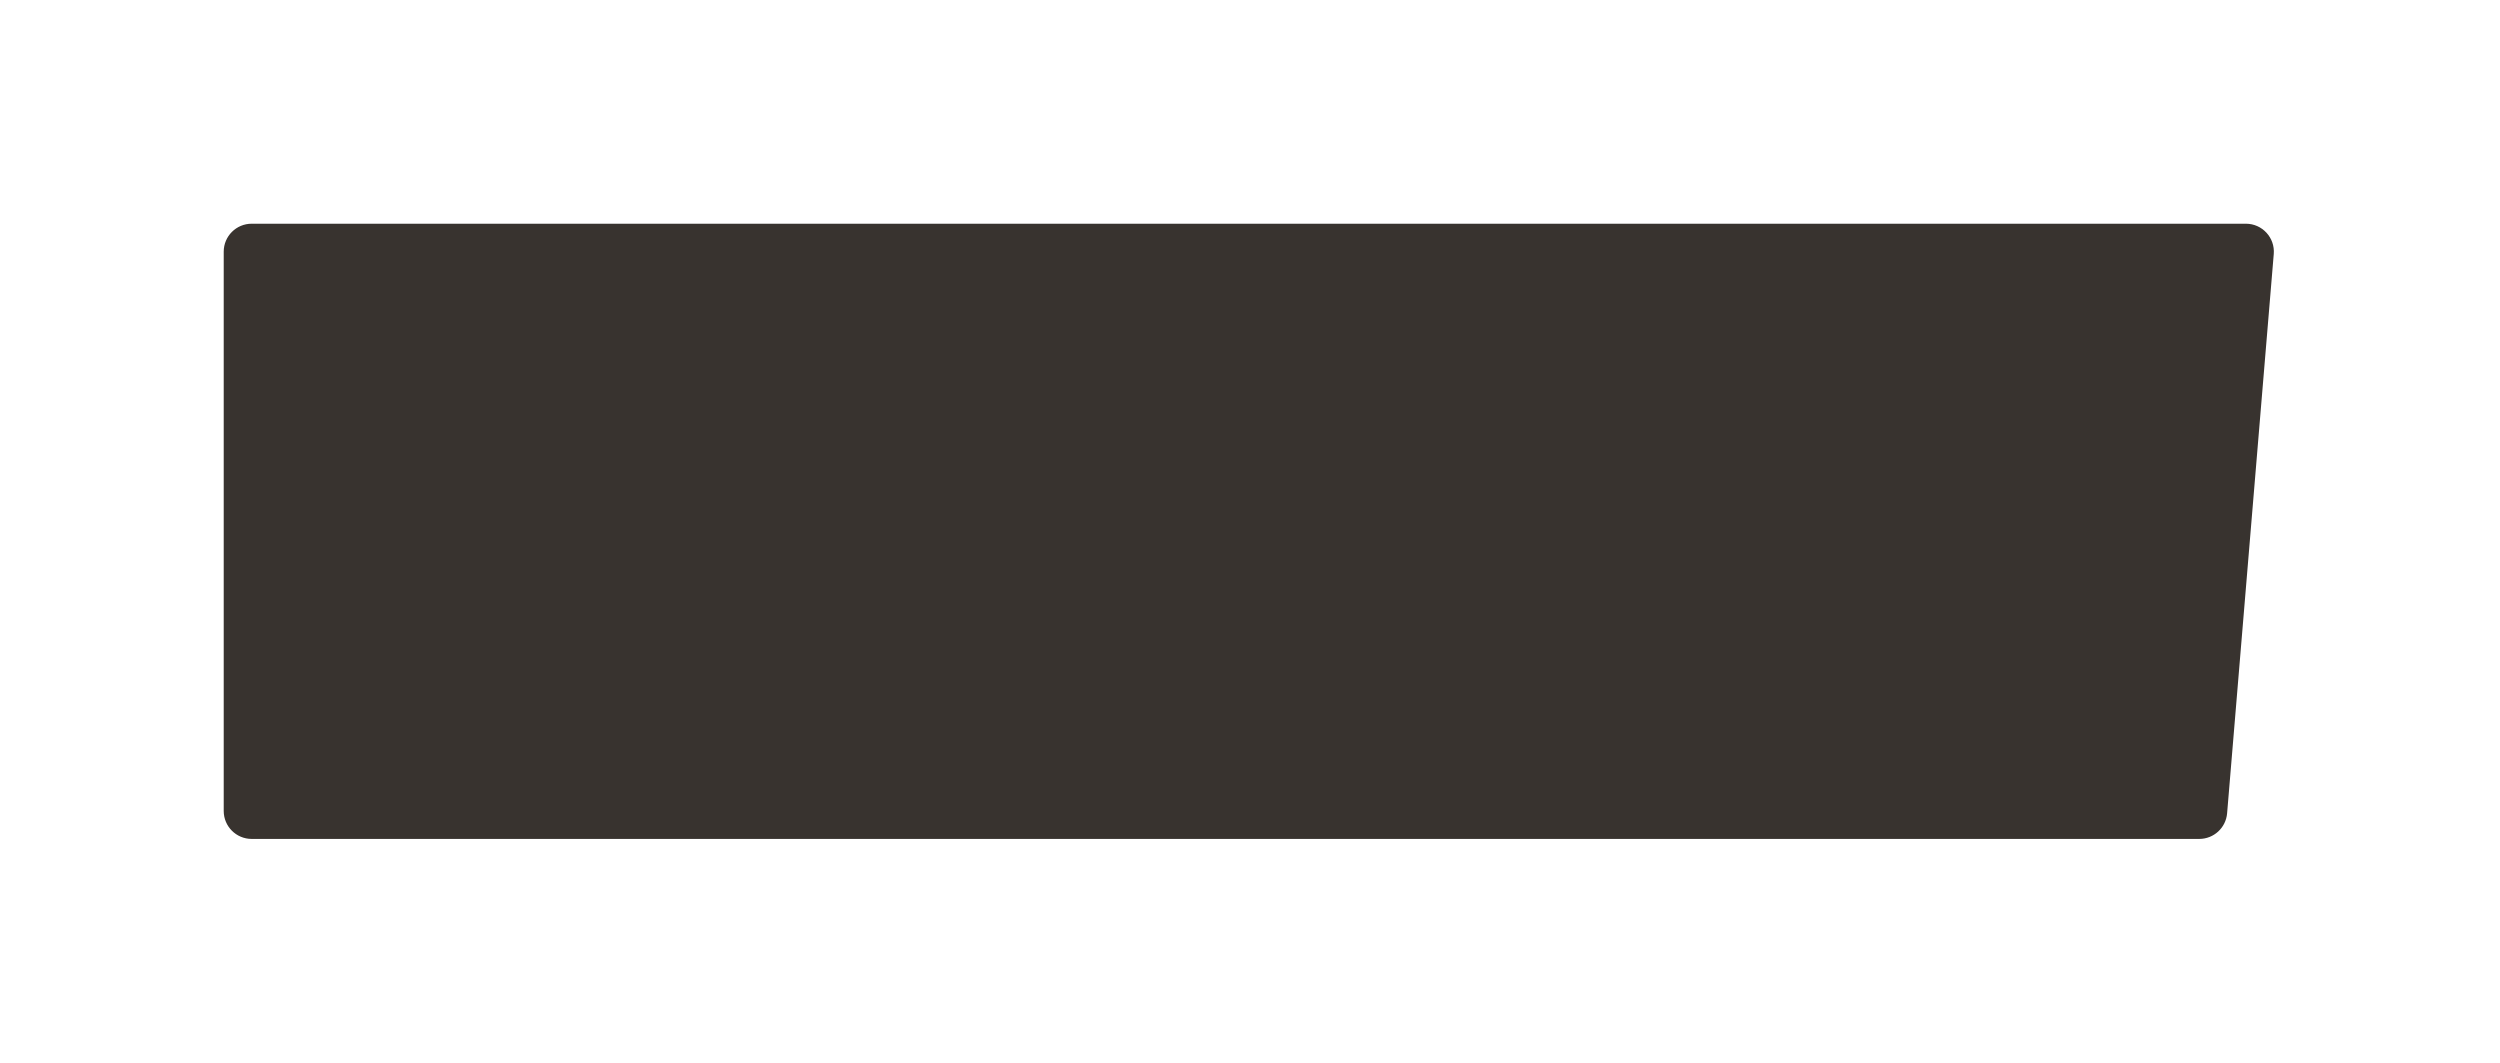 <?xml version="1.0" encoding="UTF-8"?> <svg xmlns="http://www.w3.org/2000/svg" width="447" height="190" viewBox="0 0 447 190" fill="none"> <g filter="url(#filter0_d)"> <path d="M40 35C40 32.239 42.239 30 45 30H401.566C404.491 30 406.791 32.5 406.548 35.416L398.207 135.416C397.991 138.007 395.825 140 393.225 140H45C42.239 140 40 137.761 40 135V35Z" fill="#38332F"></path> </g> <defs> <filter id="filter0_d" x="0" y="0" width="446.566" height="190" filterUnits="userSpaceOnUse" color-interpolation-filters="sRGB"> <feFlood flood-opacity="0" result="BackgroundImageFix"></feFlood> <feColorMatrix in="SourceAlpha" type="matrix" values="0 0 0 0 0 0 0 0 0 0 0 0 0 0 0 0 0 0 127 0" result="hardAlpha"></feColorMatrix> <feOffset dy="10"></feOffset> <feGaussianBlur stdDeviation="20"></feGaussianBlur> <feComposite in2="hardAlpha" operator="out"></feComposite> <feColorMatrix type="matrix" values="0 0 0 0 0 0 0 0 0 0 0 0 0 0 0 0 0 0 0.2 0"></feColorMatrix> <feBlend mode="normal" in2="BackgroundImageFix" result="effect1_dropShadow"></feBlend> <feBlend mode="normal" in="SourceGraphic" in2="effect1_dropShadow" result="shape"></feBlend> </filter> </defs> </svg> 